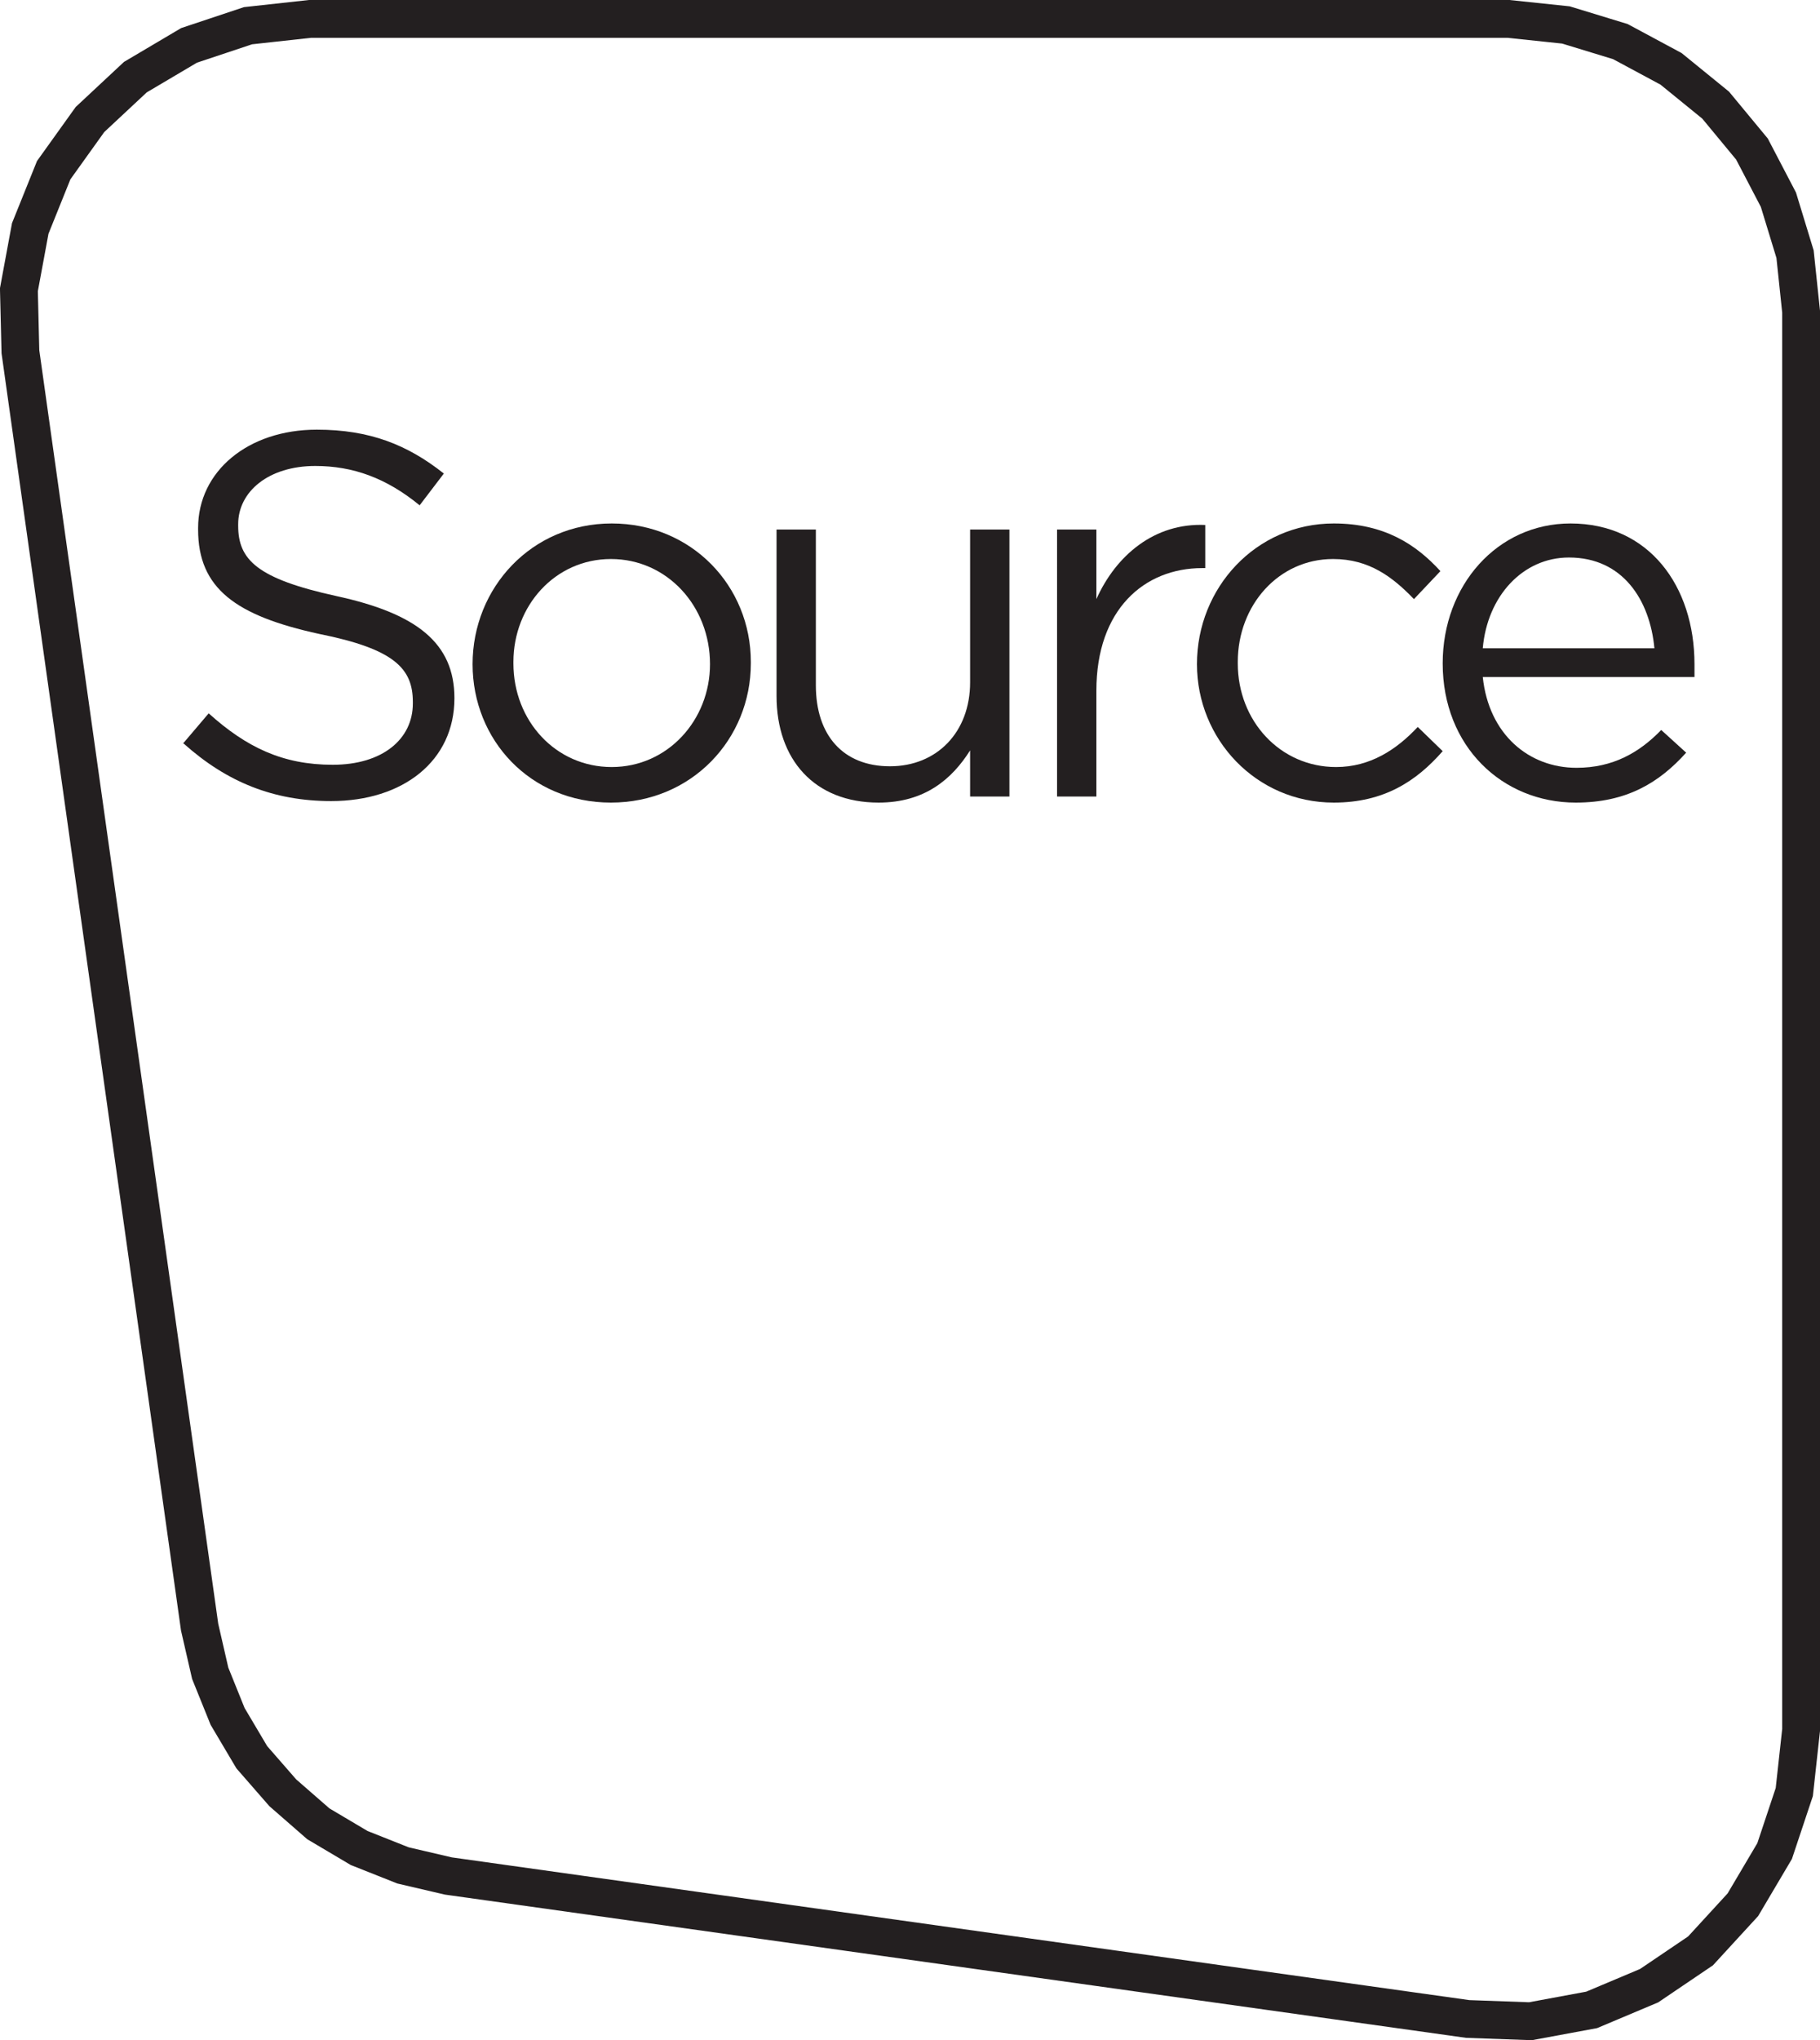 <?xml version="1.0" encoding="UTF-8"?>
<svg id="Layer_2" data-name="Layer 2" xmlns="http://www.w3.org/2000/svg" viewBox="0 0 24.07 26.97">
  <defs>
    <style>
      .cls-1 {
        fill: #231f20;
      }

      .cls-2 {
        fill: none;
        stroke: #231f20;
        stroke-miterlimit: 10;
        stroke-width: .5px;
      }
    </style>
  </defs>
  <g id="Base">
    <g>
      <polygon class="cls-2" points="5.93 24.8 5.33 24.66 4.75 24.43 4.21 24.11 3.74 23.7 3.33 23.23 3.01 22.69 2.78 22.12 2.64 21.51 .27 4.65 .25 3.83 .4 3.02 .71 2.25 1.19 1.58 1.79 1.02 2.5 .6 3.28 .34 4.1 .25 19.95 .25 20.71 .33 21.43 .55 22.1 .91 22.69 1.39 23.17 1.97 23.52 2.64 23.74 3.36 23.82 4.12 23.82 22.87 23.73 23.69 23.47 24.47 23.05 25.18 22.49 25.79 21.81 26.25 21.05 26.57 20.24 26.72 19.41 26.69 5.93 24.8"/>
      <path class="cls-1" d="M2.42,9.83l.34-.4c.5.45.98.68,1.64.68s1.06-.34,1.06-.81v-.02c0-.44-.24-.7-1.24-.9-1.1-.24-1.6-.6-1.6-1.38v-.02c0-.75.66-1.3,1.57-1.3.7,0,1.2.2,1.68.58l-.32.42c-.44-.36-.88-.52-1.38-.52-.62,0-1.02.34-1.02.77v.02c0,.45.25.7,1.3.93,1.06.23,1.56.62,1.56,1.35h0c0,.83-.68,1.36-1.63,1.36-.76,0-1.38-.25-1.95-.76"/>
      <path class="cls-1" d="M6.25,8.78h0c0-1.01.78-1.86,1.84-1.86s1.84.83,1.84,1.83v.02c0,1-.78,1.84-1.85,1.84s-1.83-.83-1.83-1.83M9.39,8.78h0c0-.77-.57-1.39-1.31-1.39s-1.29.62-1.29,1.36v.02c0,.76.56,1.37,1.3,1.37s1.3-.62,1.3-1.36"/>
      <path class="cls-1" d="M10.27,9.19v-2.19h.52v2.06c0,.66.36,1.07.98,1.07s1.06-.45,1.06-1.11v-2.02h.52v3.53h-.52v-.61c-.24.38-.6.69-1.21.69-.85,0-1.35-.57-1.35-1.41"/>
      <path class="cls-1" d="M13.98,7h.52v.92c.26-.58.77-1.01,1.44-.98v.57h-.04c-.77,0-1.4.55-1.4,1.62v1.4h-.52"/>
      <path class="cls-1" d="M15.83,8.78h0c0-1.01.78-1.86,1.81-1.86.67,0,1.09.28,1.41.63l-.35.37c-.28-.29-.59-.53-1.07-.53-.72,0-1.26.61-1.26,1.36v.02c0,.76.56,1.37,1.3,1.37.45,0,.8-.23,1.08-.53l.33.32c-.35.4-.78.68-1.44.68-1.03,0-1.81-.84-1.81-1.83"/>
      <path class="cls-1" d="M19.08,8.77h0c0-1.03.72-1.85,1.69-1.85,1.04,0,1.64.83,1.64,1.86v.17h-2.8c.08.76.61,1.2,1.24,1.2.48,0,.83-.2,1.12-.5l.33.3c-.36.4-.79.66-1.46.66-.97,0-1.76-.74-1.76-1.84M21.88,8.57c-.06-.64-.42-1.2-1.13-1.2-.61,0-1.08.51-1.14,1.2h2.27Z"/>
    </g>
  </g>
</svg>